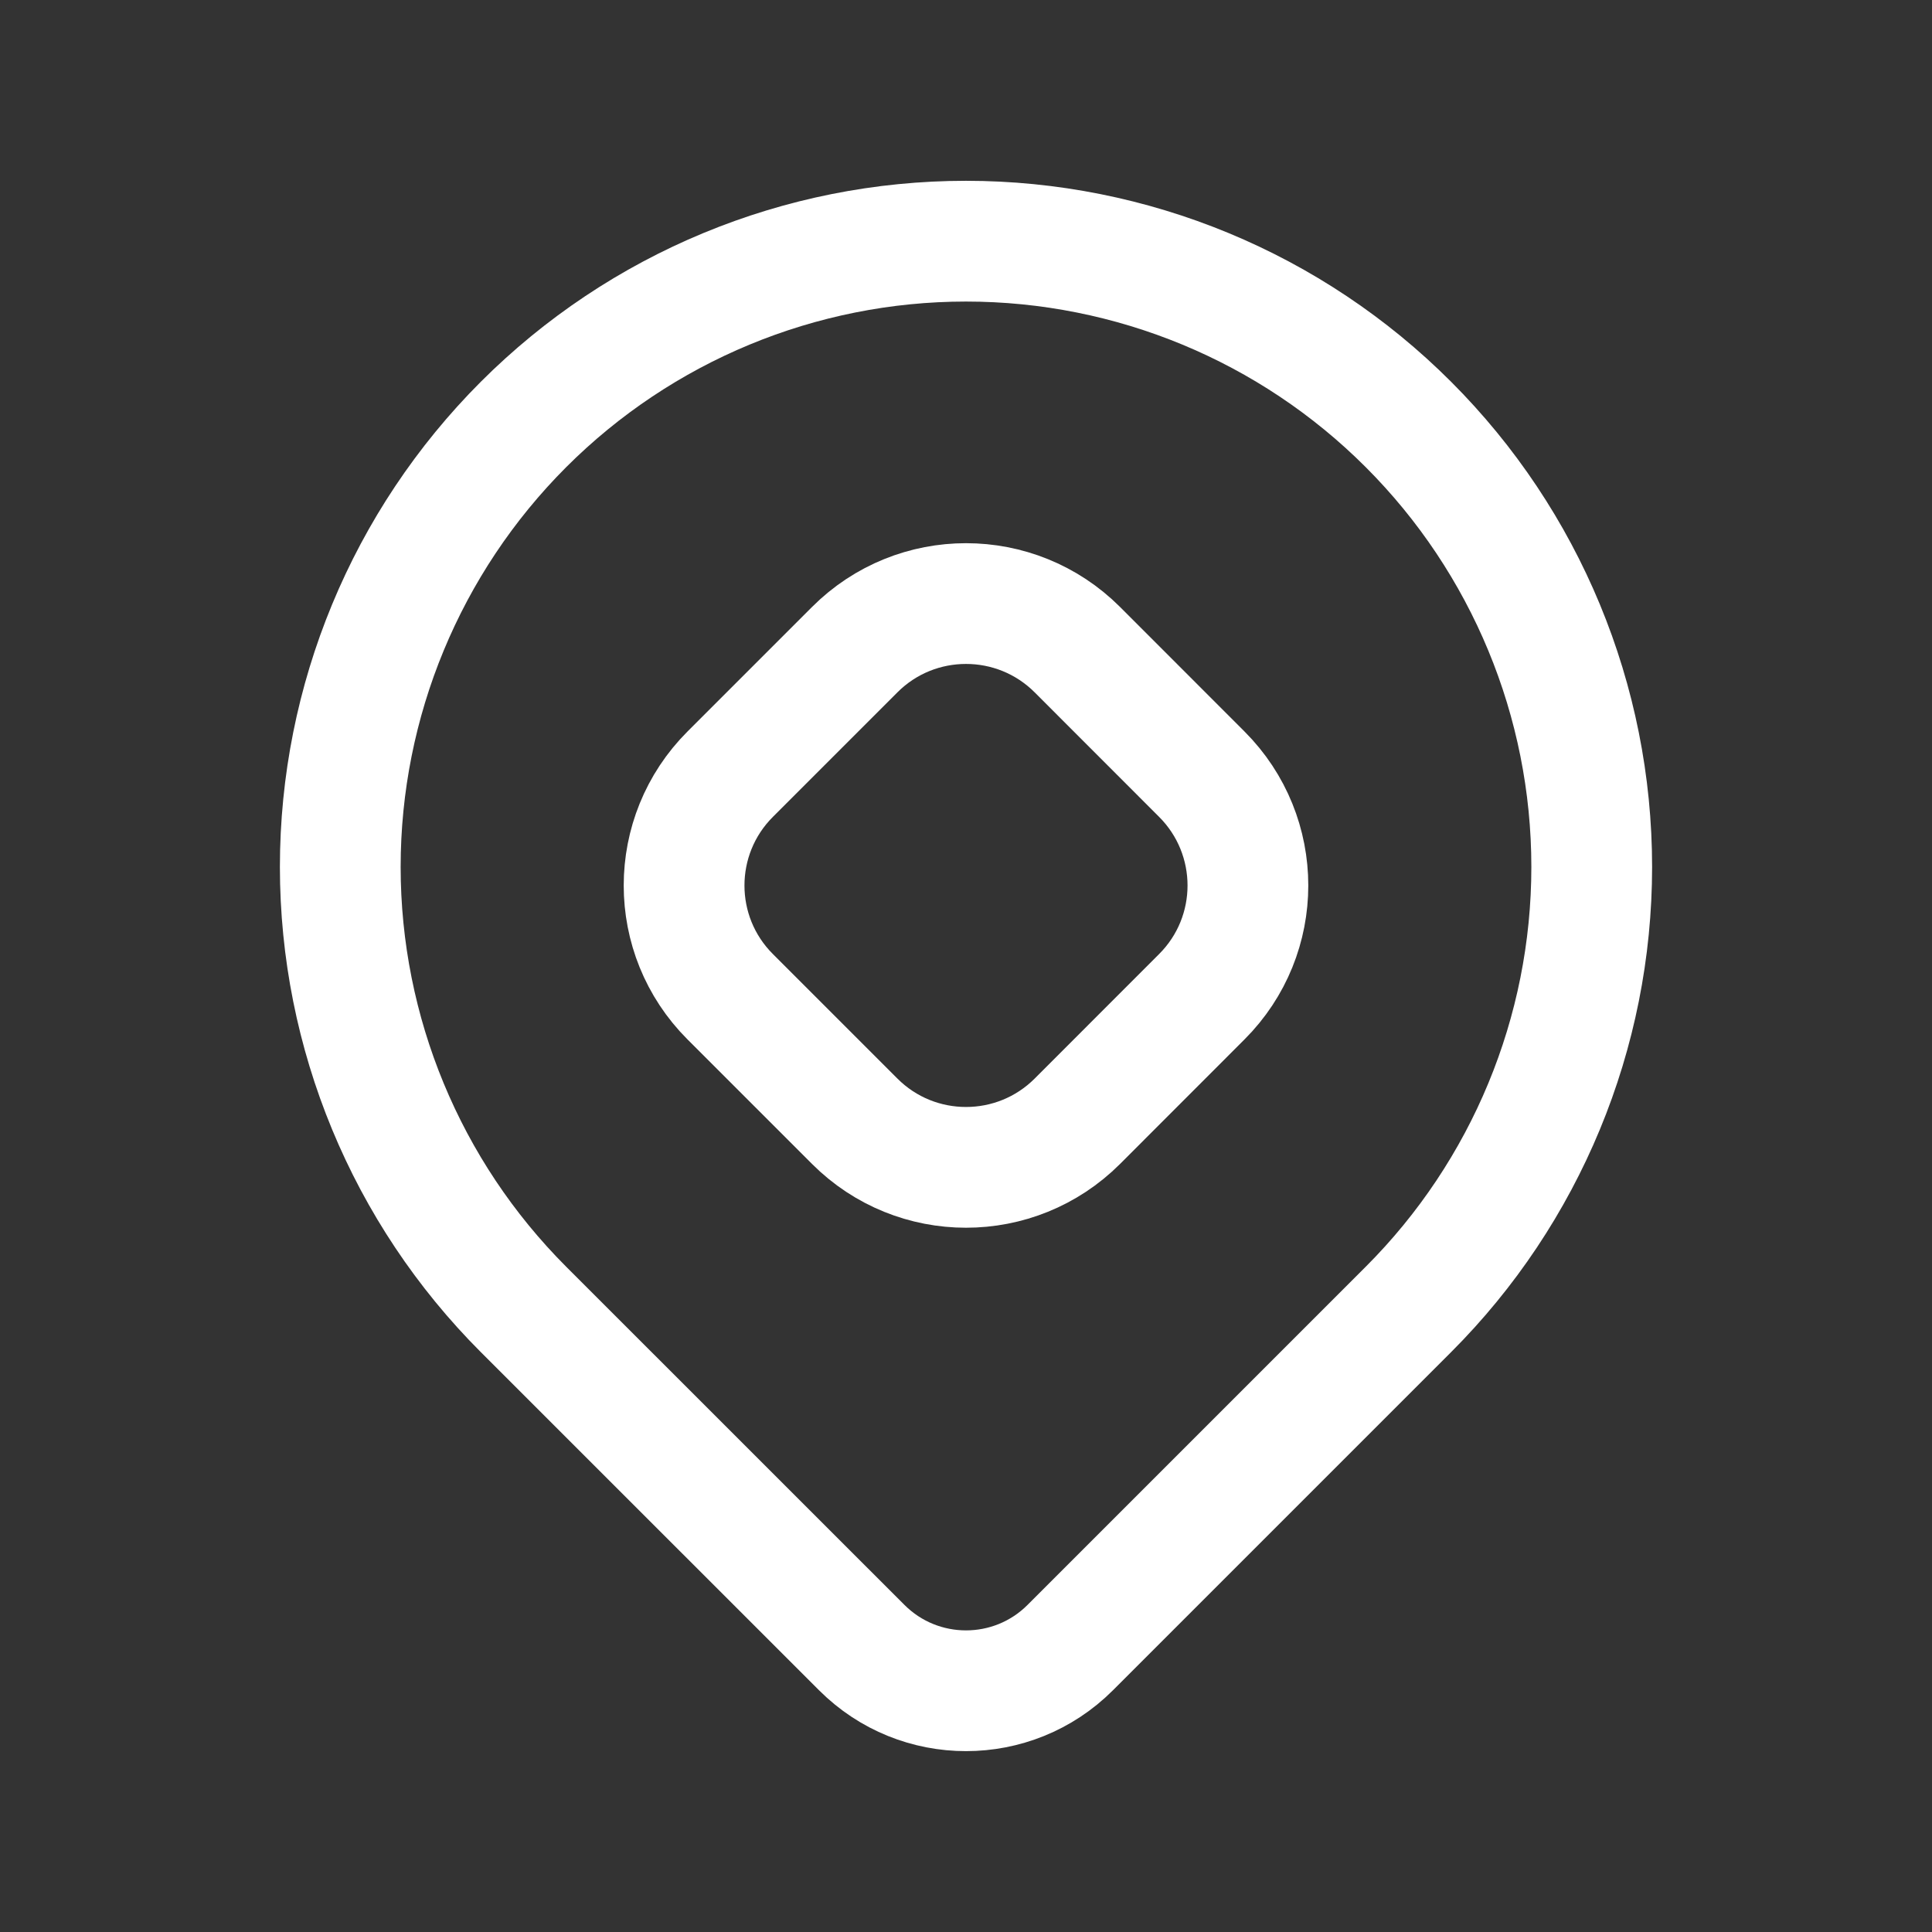 <svg width="24" height="24" viewBox="0 0 24 24" fill="none" xmlns="http://www.w3.org/2000/svg">
<rect x="0" y="0" width="24" height="24" fill="#333333" stroke="none"/>
<path fill-rule="evenodd" clip-rule="evenodd" d="M17.496 5.273V5.273C18.954 6.731 19.773 8.708 19.773 10.769C19.773 12.831 18.954 14.808 17.496 16.266V16.266L13.295 20.467C12.58 21.182 11.42 21.182 10.705 20.467L6.503 16.266C5.046 14.808 4.227 12.831 4.227 10.769C4.227 8.708 5.046 6.731 6.503 5.273V5.273C7.961 3.815 9.938 2.996 12 2.996C14.061 2.996 16.039 3.815 17.496 5.273Z" stroke="white" stroke-width="1.5" stroke-linecap="round" stroke-linejoin="round"/>
<path fill-rule="evenodd" clip-rule="evenodd" d="M9.071 12.382C8.307 11.619 8.307 10.381 9.071 9.617L10.618 8.07C11.381 7.307 12.619 7.307 13.383 8.07L14.929 9.617C15.693 10.381 15.693 11.619 14.929 12.382L13.383 13.929C12.619 14.692 11.381 14.692 10.618 13.929L9.071 12.382Z" stroke="white" stroke-width="1.5" stroke-linecap="round" stroke-linejoin="round"/>
</svg>

